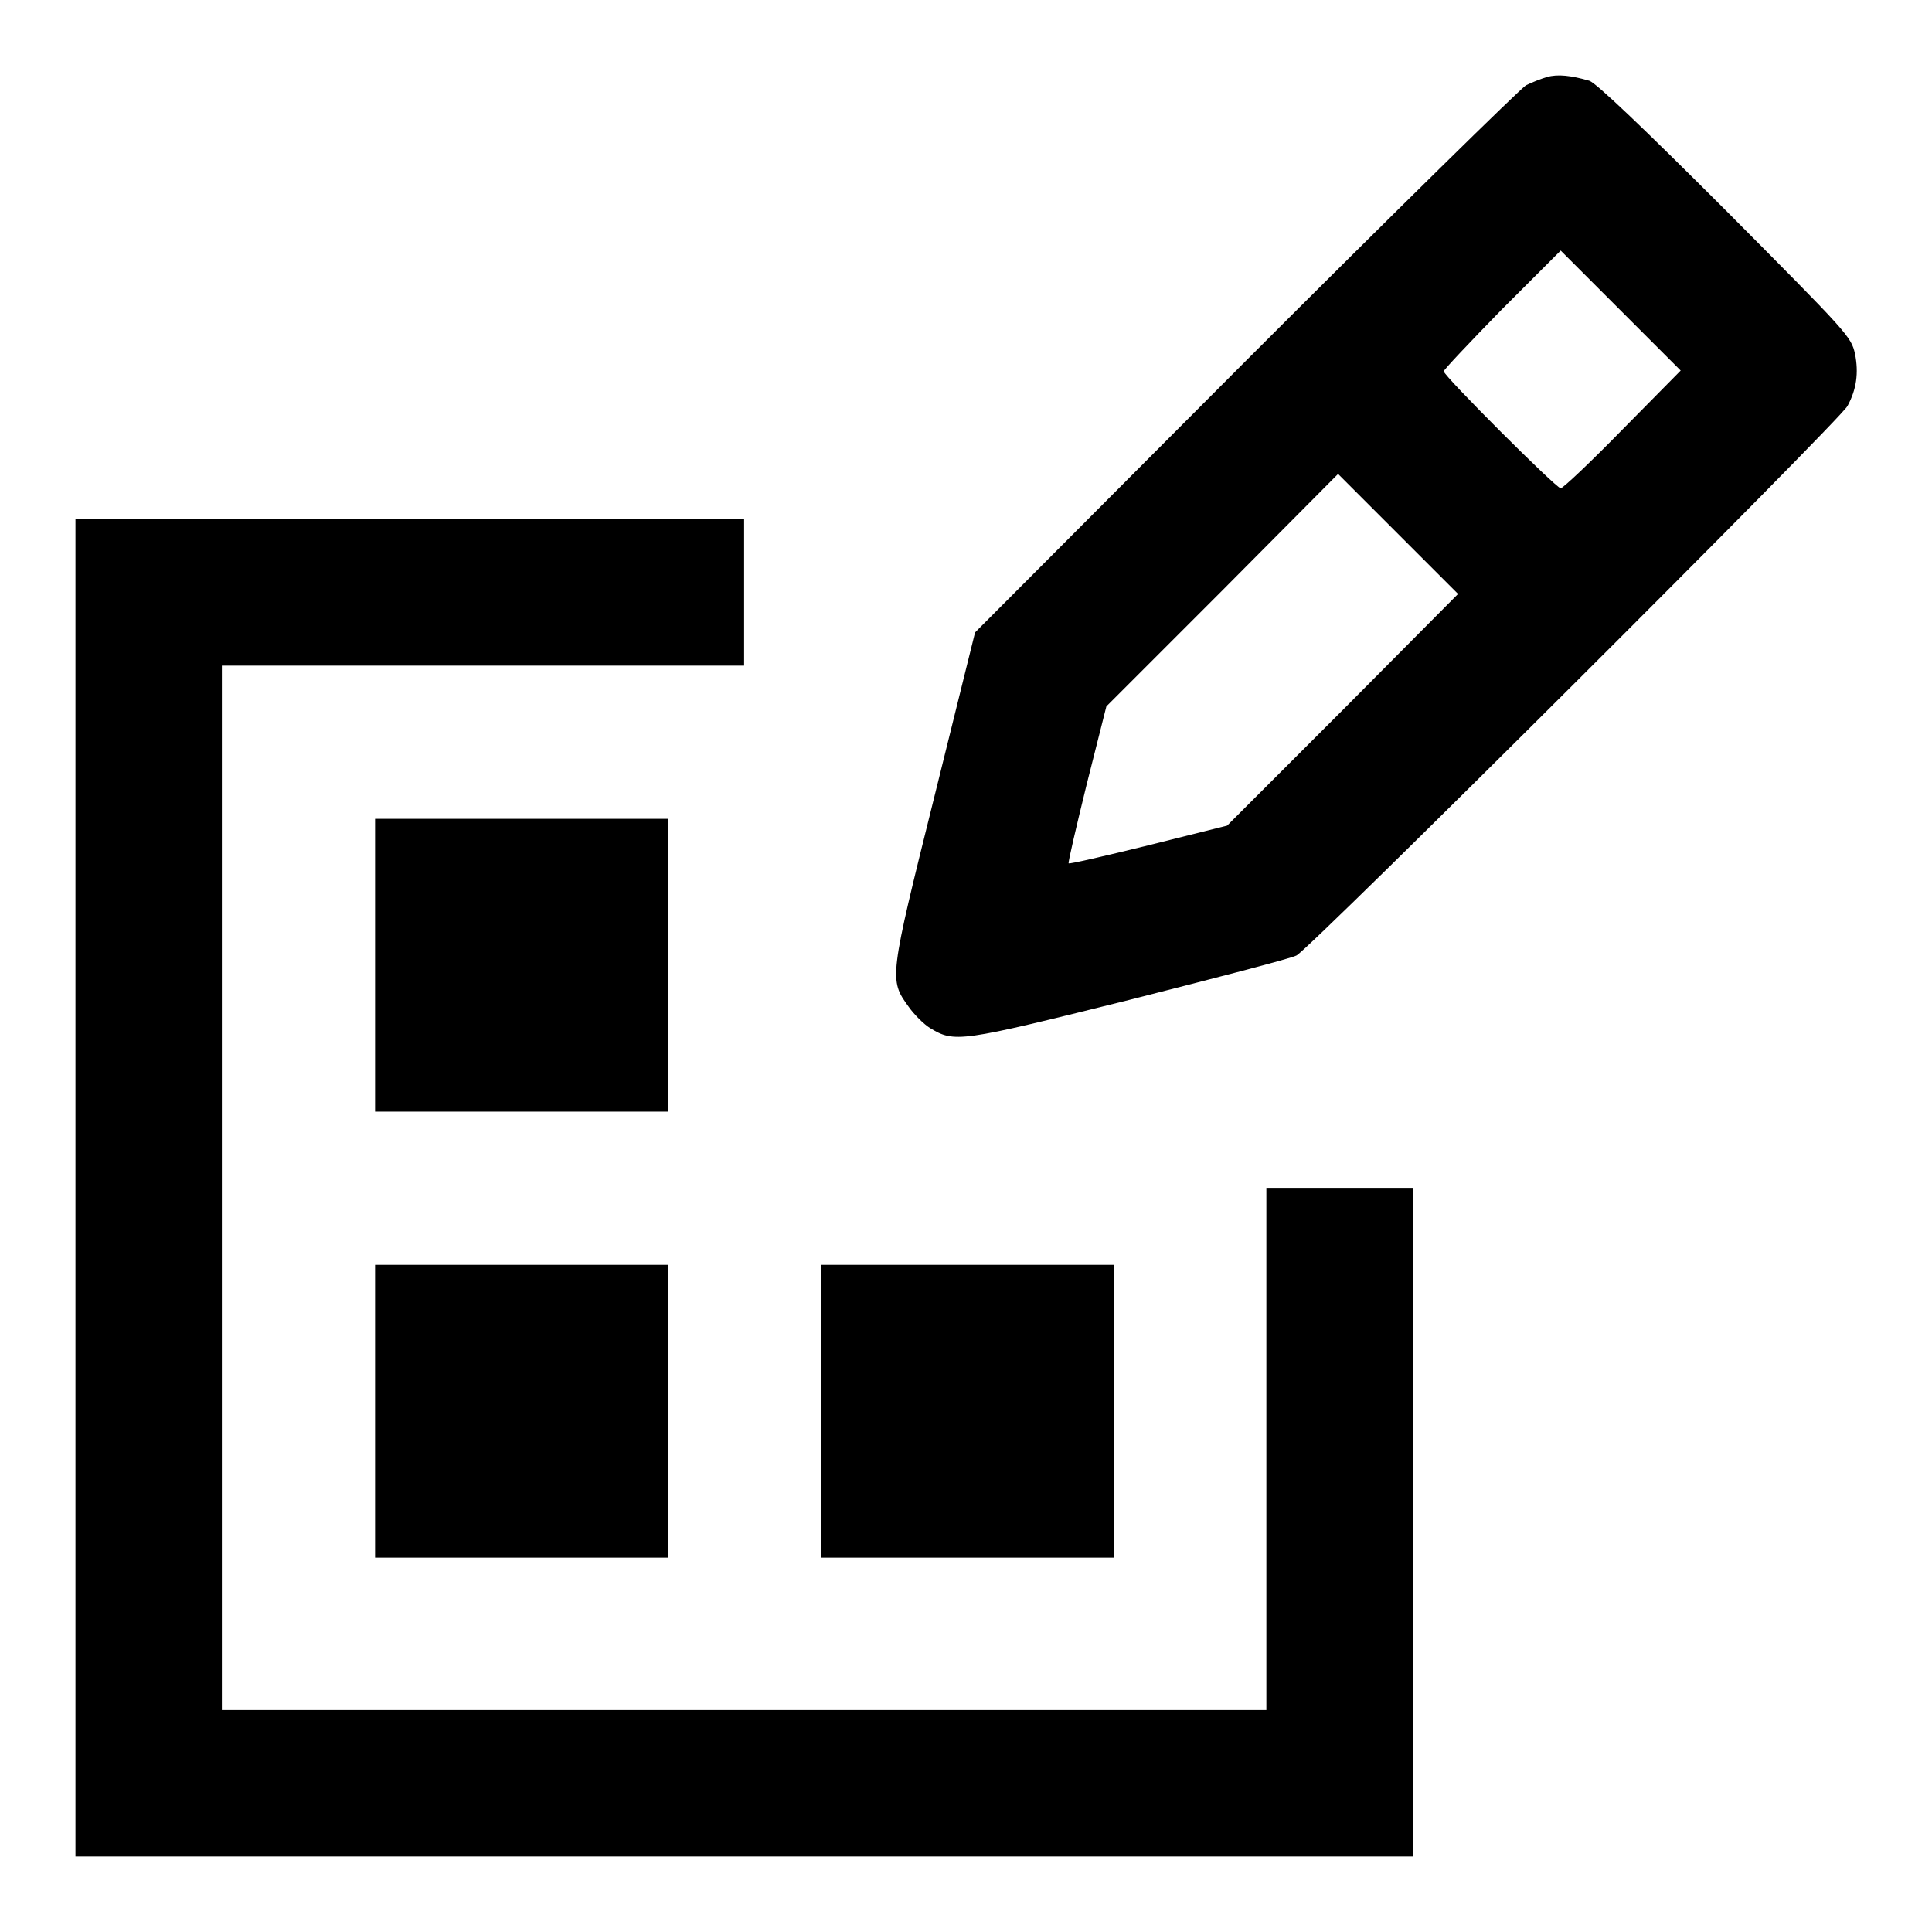 <?xml version="1.0" encoding="utf-8"?>
<!-- Svg Vector Icons : http://www.onlinewebfonts.com/icon -->
<!DOCTYPE svg PUBLIC "-//W3C//DTD SVG 1.1//EN" "http://www.w3.org/Graphics/SVG/1.1/DTD/svg11.dtd">
<svg version="1.1" xmlns="http://www.w3.org/2000/svg" xmlns:xlink="http://www.w3.org/1999/xlink" x="0px" y="0px" viewBox="0 0 256 256" enable-background="new 0 0 256 256" xml:space="preserve">
<g><g><g><path fill="#000000" d="M205,10.2c-0.7,0.2-2,0.7-2.8,1.1c-0.7,0.4-17.5,16.9-37.2,36.6l-35.8,35.9l-5.4,21.8c-6,24.1-6,24.2-3.4,27.8c0.7,1,2,2.3,2.8,2.8c3.3,2,3.9,1.9,26.4-3.7c11.4-2.9,21.5-5.5,22.2-5.9c1.8-0.9,72-70.9,73-72.8c1.2-2.2,1.5-4.4,1-6.9c-0.5-2.3-1-2.8-17.1-19c-11.1-11.1-17.2-16.9-18.1-17.2C208.2,10,206.4,9.8,205,10.2z M215,56.9c-4.2,4.3-7.9,7.8-8.2,7.8c-0.6,0-15.5-14.9-15.5-15.5c0-0.2,3.5-3.9,7.7-8.2l7.8-7.8l7.9,7.9l8,8L215,56.9z M177.9,94.1l-15.3,15.3l-10.4,2.6c-5.7,1.4-10.4,2.5-10.6,2.4c-0.1-0.1,1-4.8,2.4-10.5l2.6-10.3L162,78.2l15.3-15.4l7.9,7.9l8,8L177.9,94.1z"/><path fill="#000000" d="M10,157.4V246h88.6h88.6v-44.3v-44.3h-9.7h-9.7V192v34.6H98.6H29.4v-69.2V88.2H64h34.6v-9.7v-9.7H54.3H10V157.4z"/><path fill="#000000" d="M49.7,127.9v19.4h19.4h19.4v-19.4v-19.4H69.1H49.7V127.9z"/><path fill="#000000" d="M49.7,187v19.4h19.4h19.4V187v-19.4H69.1H49.7V187z"/><path fill="#000000" d="M108.8,187v19.4h19.4h19.4V187v-19.4h-19.4h-19.4V187z"/></g></g></g>
</svg>